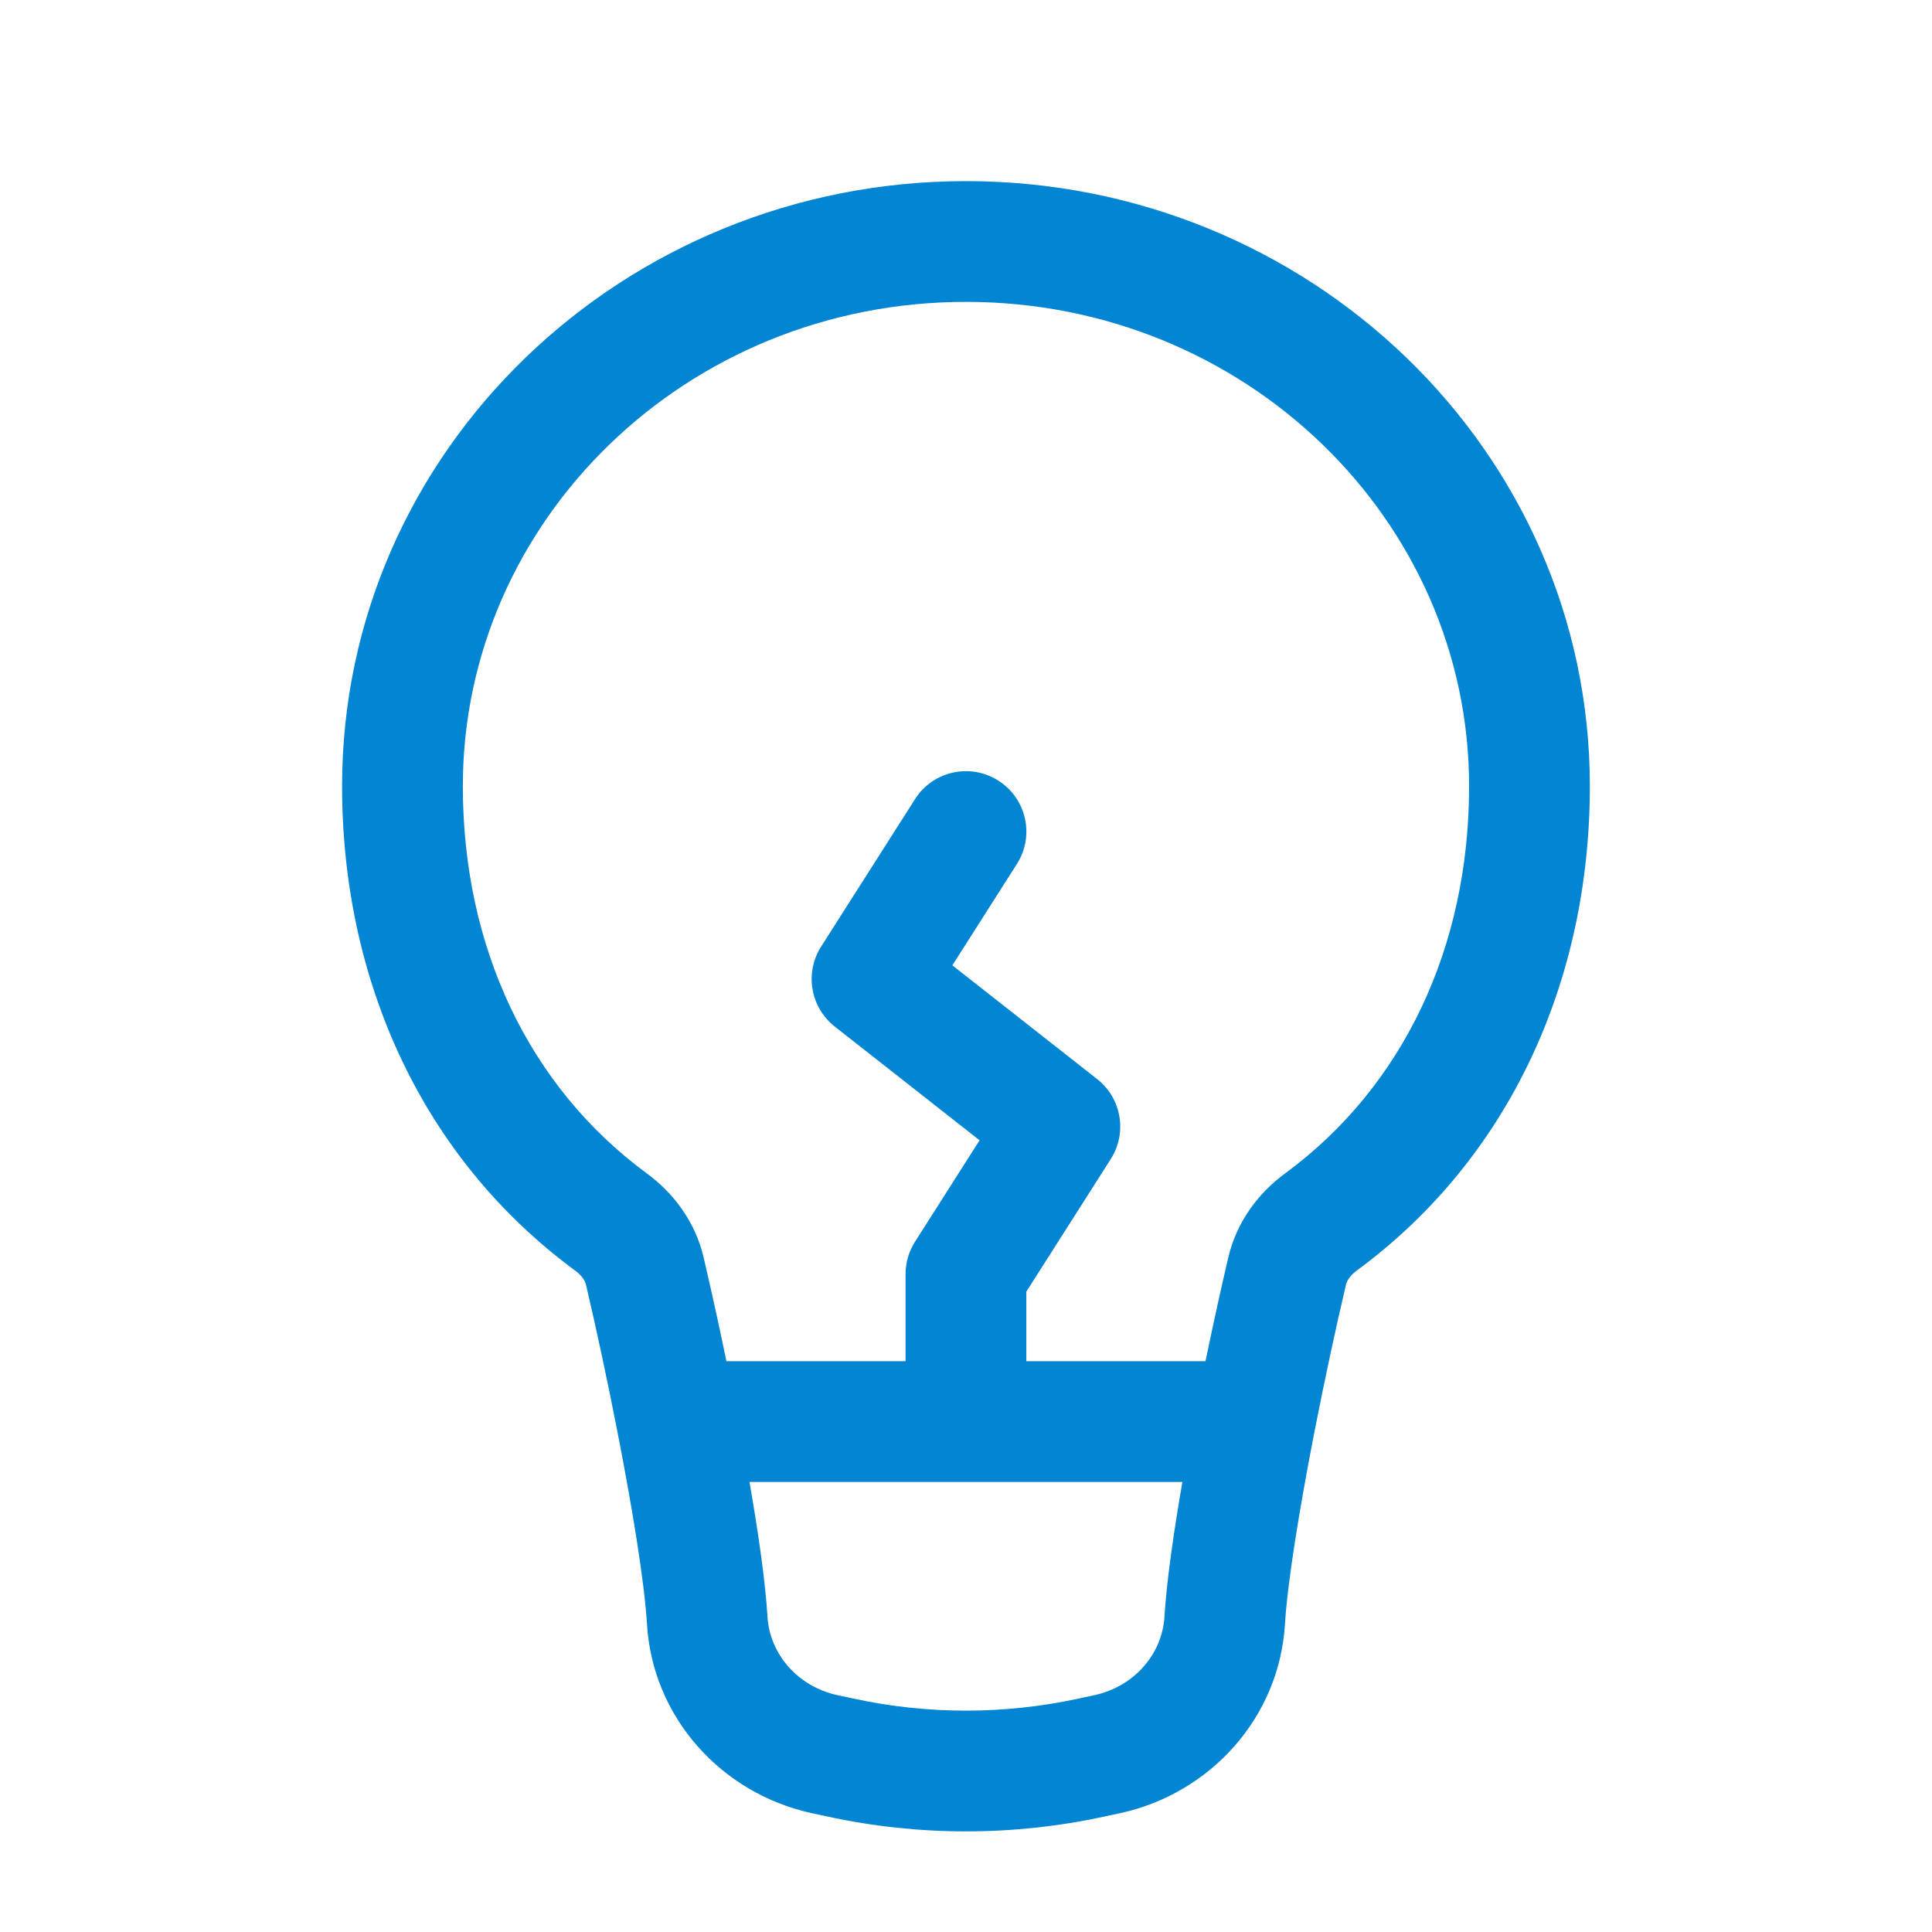 <svg width="32" height="32" viewBox="0 0 32 32" fill="none" xmlns="http://www.w3.org/2000/svg">
<path fill-rule="evenodd" clip-rule="evenodd" d="M15.999 5C11.365 5 7.666 8.623 7.666 13.021C7.666 15.694 8.761 17.999 10.713 19.435C11.143 19.751 11.512 20.223 11.653 20.822C11.768 21.313 11.901 21.912 12.032 22.546H14.999V21.103C14.999 20.913 15.054 20.726 15.156 20.566L16.225 18.887L13.826 17.003C13.422 16.685 13.324 16.113 13.6 15.679L15.156 13.236C15.452 12.77 16.07 12.633 16.536 12.93C17.002 13.226 17.14 13.844 16.843 14.31L15.774 15.989L18.172 17.873C18.577 18.191 18.674 18.763 18.398 19.197L16.999 21.394V22.546H19.967C20.098 21.912 20.23 21.313 20.346 20.822C20.487 20.223 20.855 19.751 21.286 19.435C23.238 17.999 24.333 15.694 24.333 13.021C24.333 8.623 20.634 5 15.999 5ZM19.584 24.546H12.414C12.562 25.396 12.677 26.201 12.712 26.779C12.749 27.388 13.204 27.933 13.874 28.078L14.136 28.134C15.363 28.4 16.636 28.4 17.863 28.134L18.124 28.078C18.795 27.933 19.25 27.388 19.287 26.779C19.322 26.201 19.437 25.396 19.584 24.546ZM5.666 13.021C5.666 7.455 10.325 3 15.999 3C21.674 3 26.333 7.455 26.333 13.021C26.333 16.253 24.995 19.19 22.47 21.046C22.355 21.131 22.307 21.22 22.293 21.28C22.135 21.95 21.943 22.837 21.767 23.737C21.524 24.988 21.325 26.202 21.283 26.9C21.19 28.444 20.053 29.707 18.547 30.033L18.285 30.089C16.78 30.415 15.219 30.415 13.713 30.089L13.452 30.033C11.945 29.707 10.809 28.444 10.716 26.9C10.674 26.202 10.475 24.988 10.231 23.737C10.056 22.837 9.864 21.95 9.706 21.28C9.692 21.22 9.644 21.131 9.528 21.046C7.004 19.19 5.666 16.253 5.666 13.021Z" fill="#0285D2"/>
</svg>
